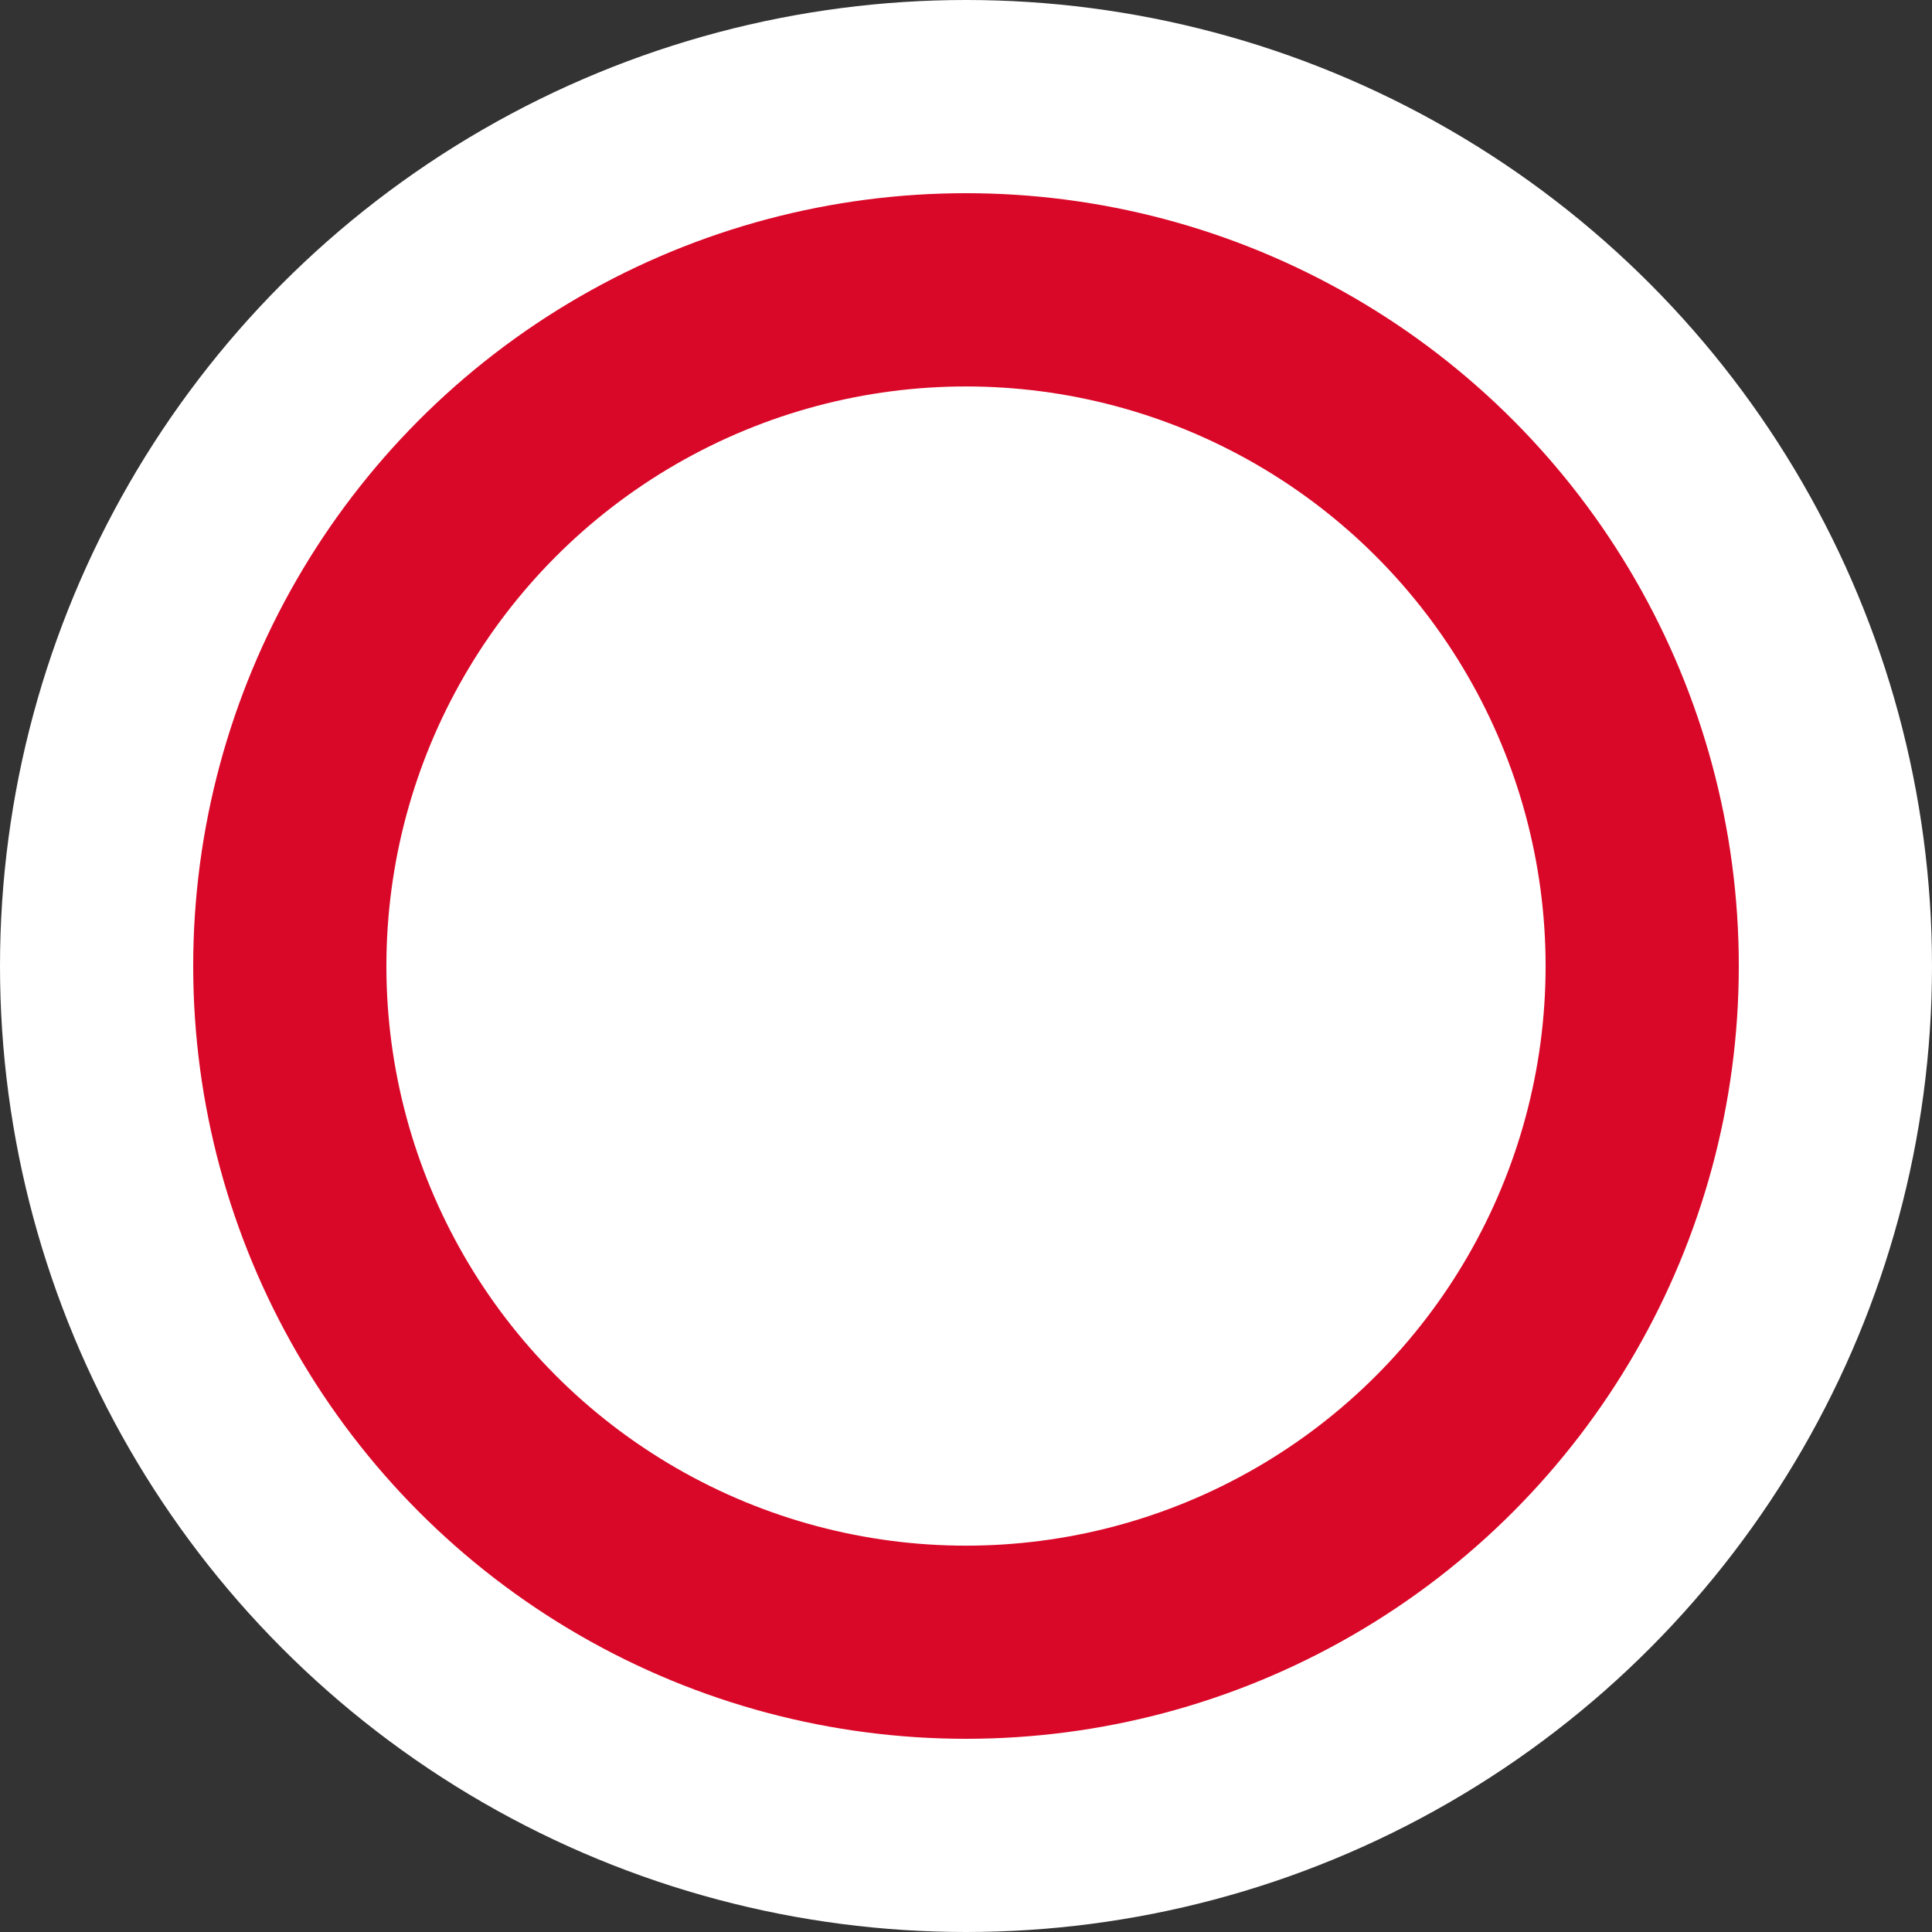 <svg width="34" height="34" viewBox="0 0 34 34" fill="none" xmlns="http://www.w3.org/2000/svg">
<rect x="0" y="0" width="34" height="34" fill="#333333" stroke="none"/>
<g id="Iberia">
<circle id="Ellipse 34" cx="17" cy="17" r="15.3" fill="#DA0828" stroke="white" stroke-width="3.4"/>
<circle id="Ellipse 35" cx="17" cy="17.001" r="10.2" fill="white"/>
</g>
</svg>
